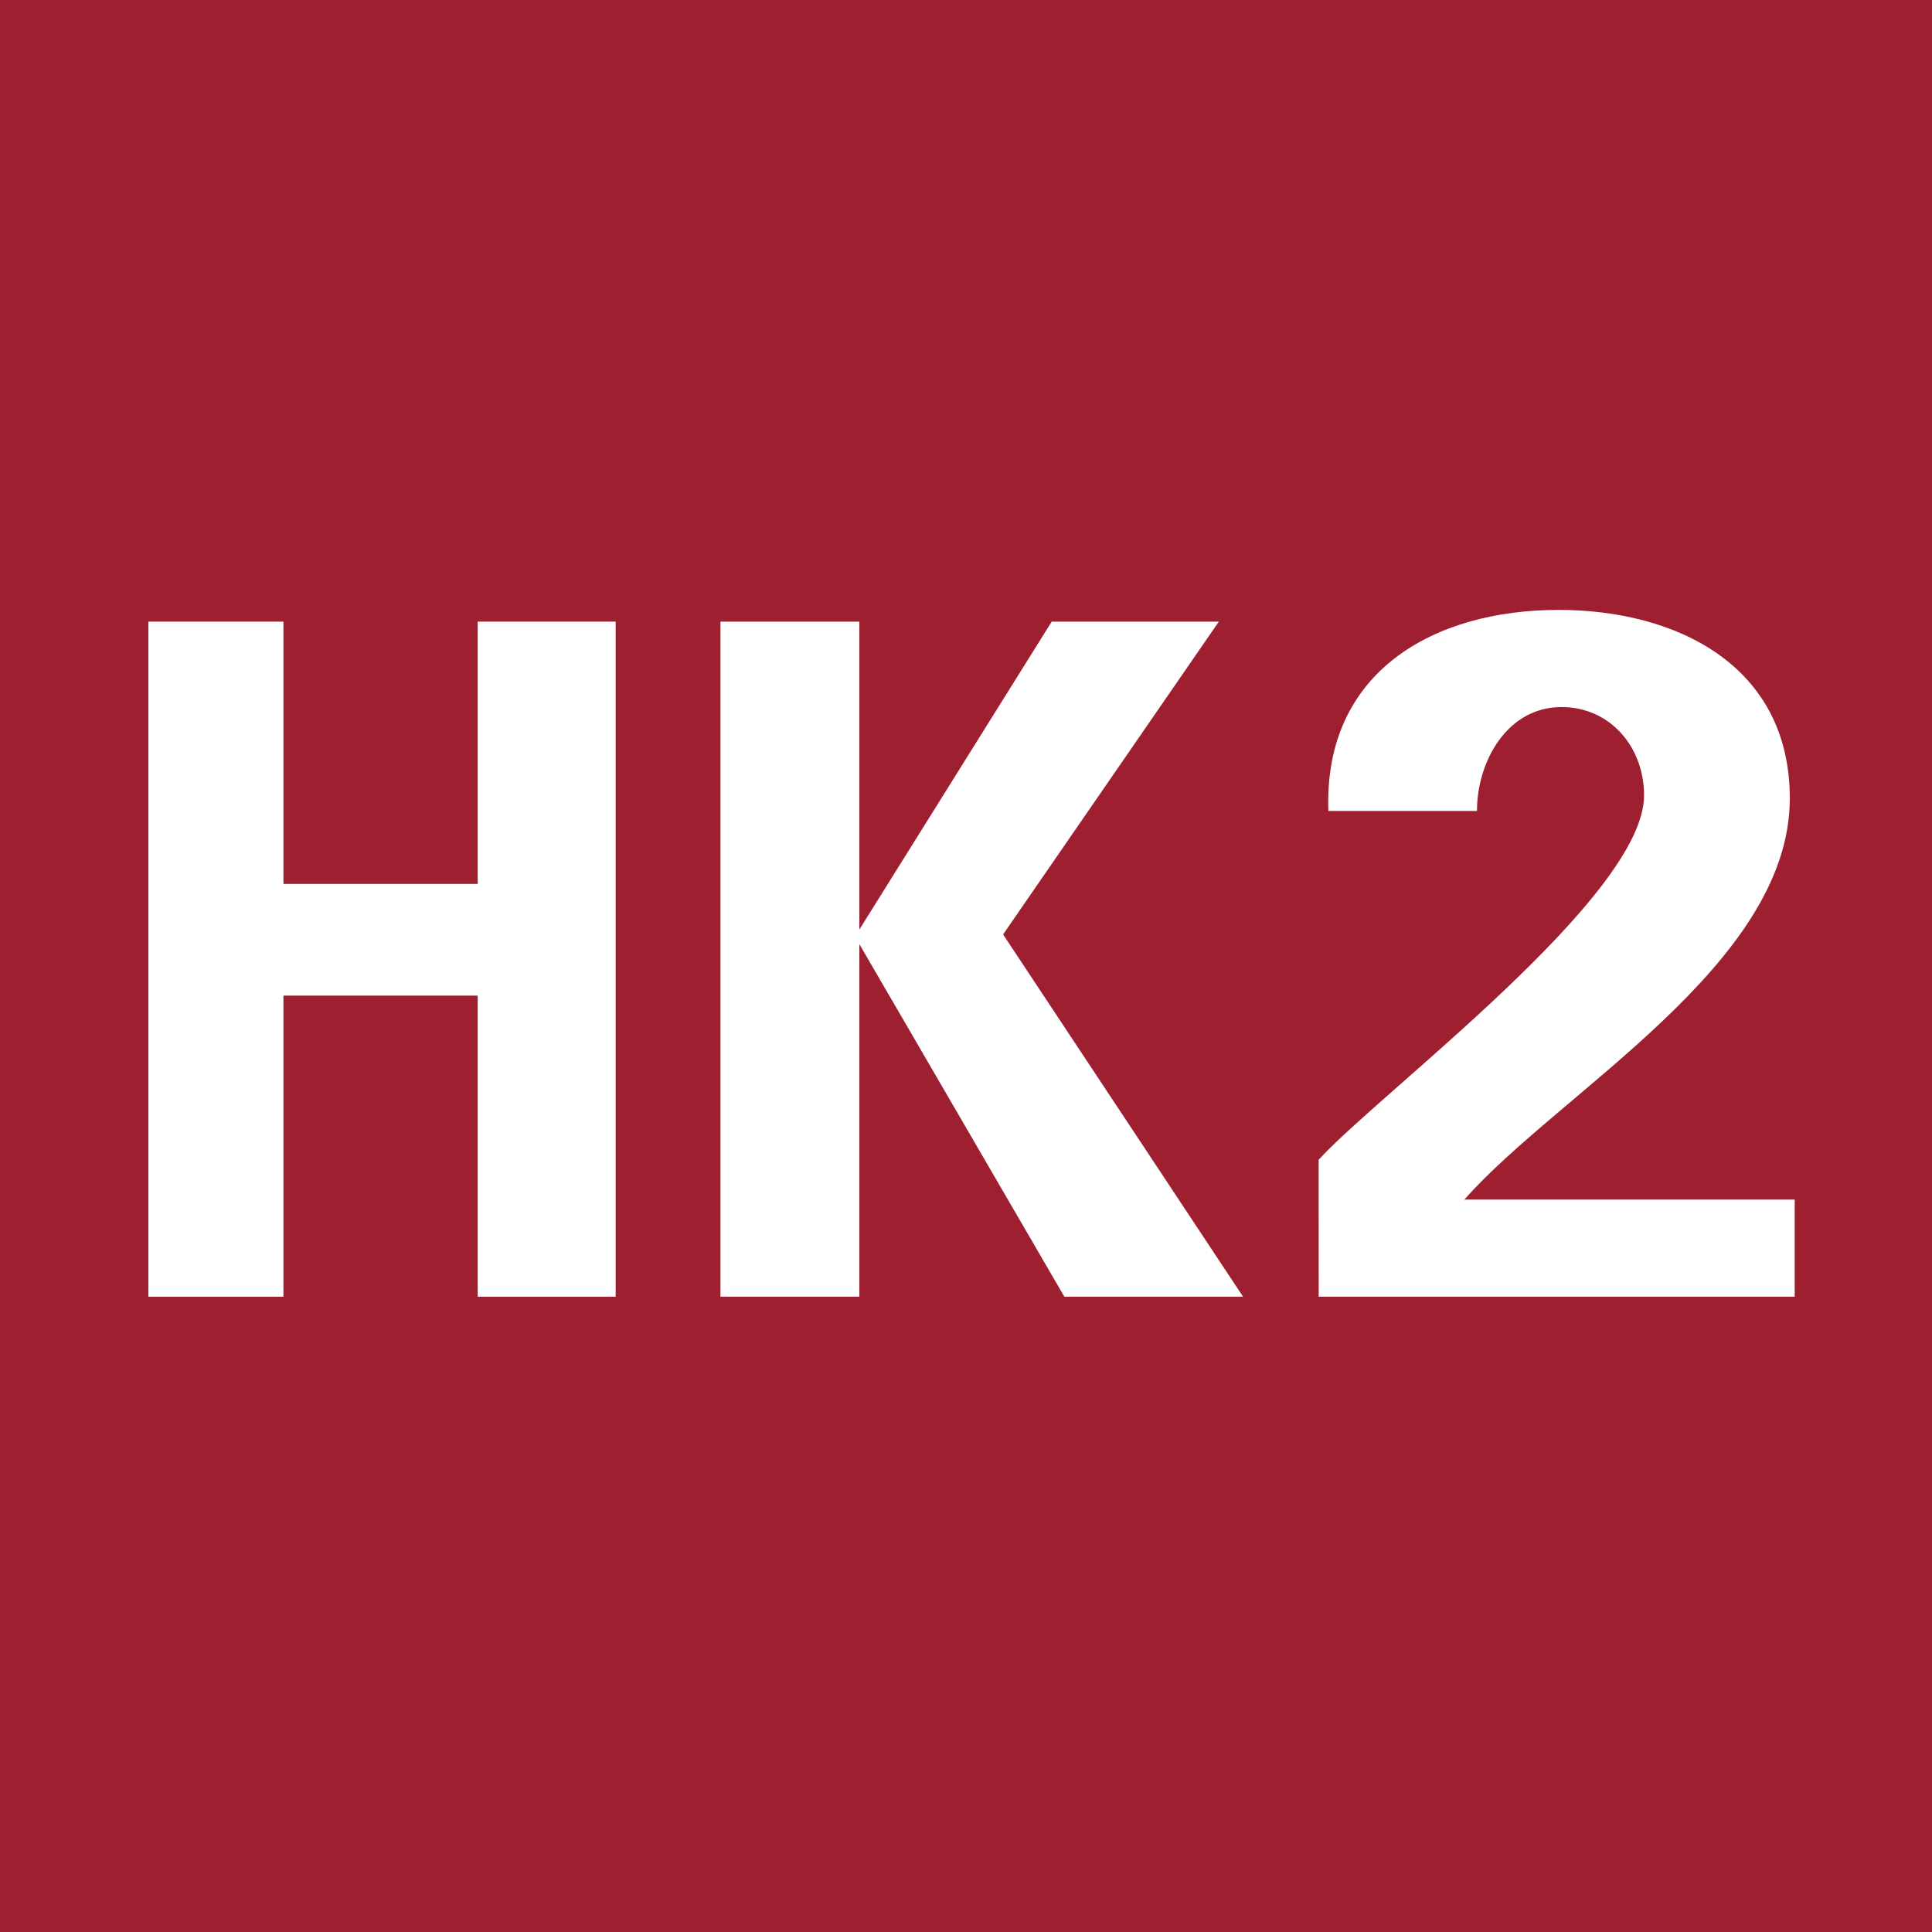 <svg xmlns="http://www.w3.org/2000/svg" xmlns:xlink="http://www.w3.org/1999/xlink" version="1.1" id="Layer_1" x="0px"
     y="0px" width="150px" height="150px" viewBox="20 20 60 60" enable-background="new 0 0 100 100"
     xml:space="preserve">
<rect x="0" y="0" width="100" height="100" fill="#9D1F30"/>
    <g>
        <polygon fill="#FFFFFF"
                 points="24.608,39.305 24.608,60.271 28.802,60.271 28.802,50.92 34.835,50.92 34.835,60.271 39.12,60.271    39.12,39.305 34.835,39.305 34.835,47.451 28.802,47.451 28.802,39.305  "/>
        <polygon fill="#FFFFFF"
                 points="42.375,39.305 42.375,60.271 46.688,60.271 46.688,49.321 53.055,60.271 58.605,60.271    51.152,49.02 57.852,39.305 52.662,39.305 46.688,48.868 46.688,39.305  "/>
        <path fill="#FFFFFF"
              d="M60.953,60.271h14.783v-3.017H65.539h-0.062c2.957-3.351,10.107-7.301,10.107-12.46   c0-4.133-3.529-5.853-7.18-5.853c-3.893,0-7.303,1.931-7.15,6.245h4.615c0-1.538,0.938-3.228,2.625-3.228   c1.509,0,2.564,1.238,2.564,2.745c0,3.138-8.207,9.231-10.106,11.313L60.953,60.271L60.953,60.271z"/>

    </g>
</svg>
